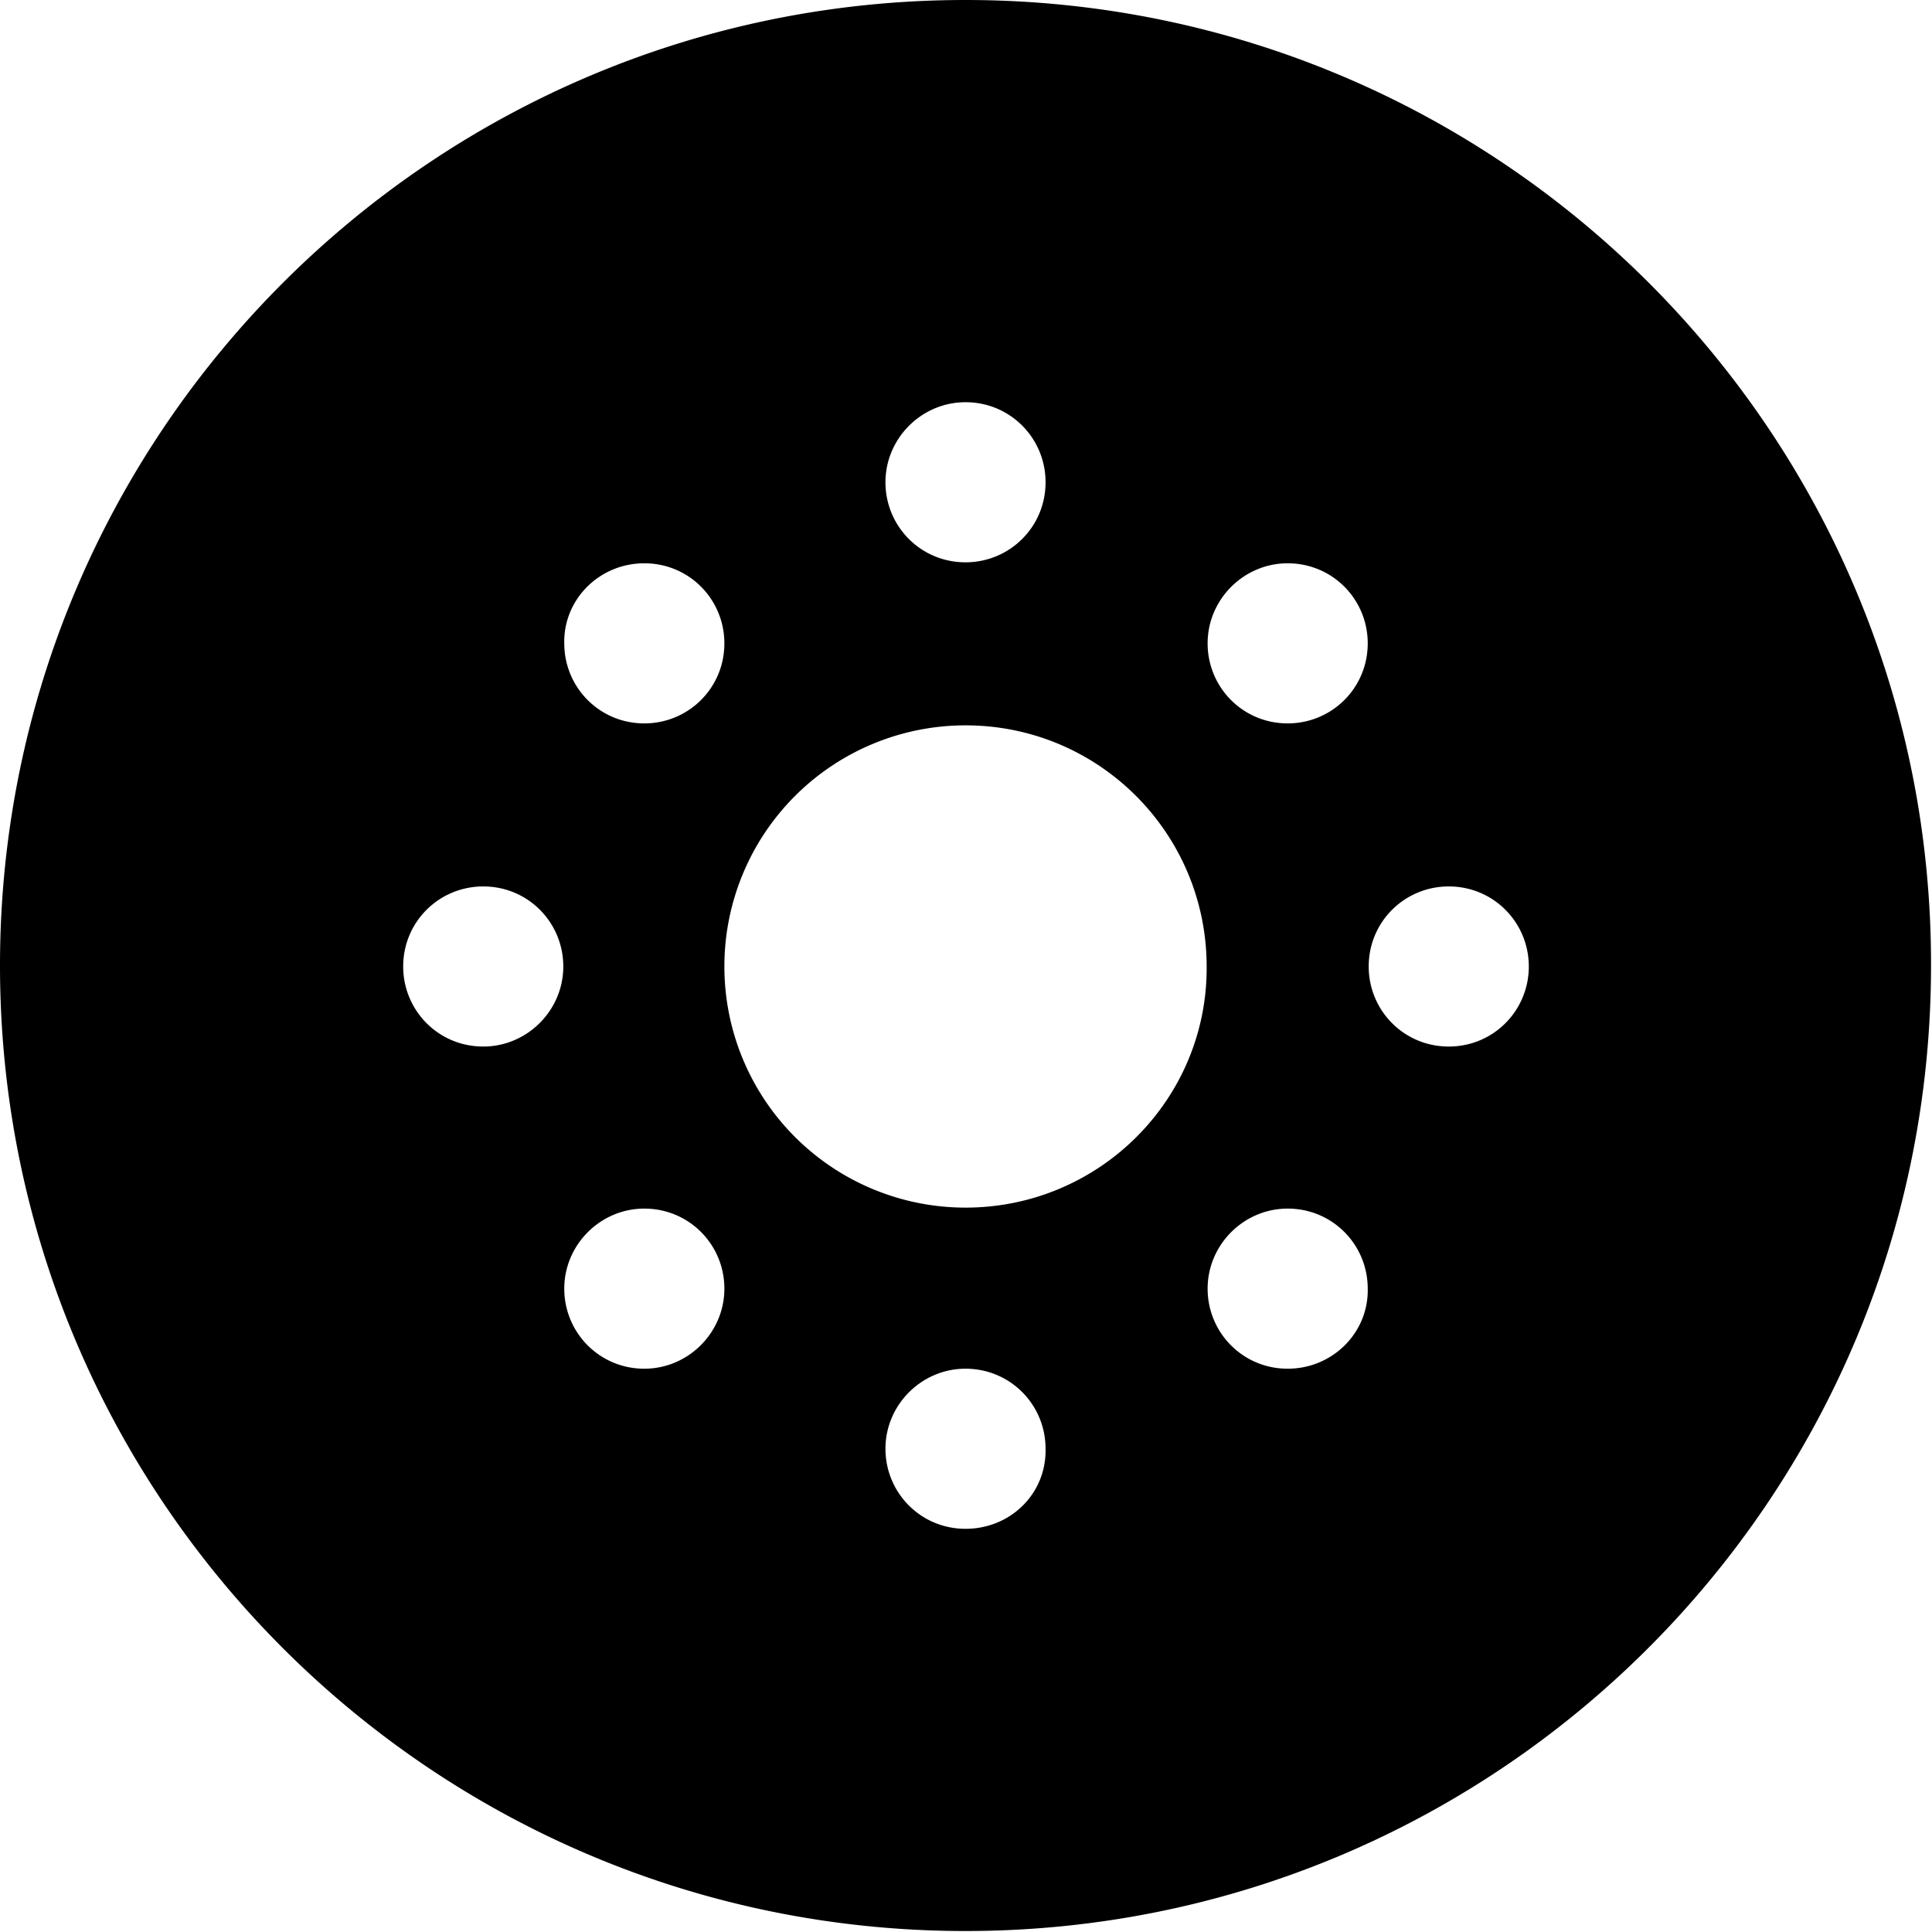 <svg xml:space="preserve" viewBox="0 0 19.79 19.79" height="19.79" width="19.79" xmlns="http://www.w3.org/2000/svg">
  <path d="M9.89 0C4.43 0 0 4.43 0 9.89c0 5.46 4.43 9.89 9.89 9.89s9.89-4.43 9.89-9.89C19.79 4.43 15.36 0 9.89 0zm3.3 5.77c.46 0 .82.37.82.82 0 .46-.37.82-.82.82-.46 0-.82-.37-.82-.82 0-.45.37-.82.82-.82zm-3.3-1.65c.46 0 .82.37.82.82 0 .46-.37.82-.82.82-.46 0-.82-.37-.82-.82 0-.45.37-.82.82-.82zM6.6 5.77c.46 0 .82.37.82.82 0 .46-.37.82-.82.82-.46 0-.82-.37-.82-.82-.01-.45.36-.82.82-.82zm-1.65 4.95c-.46 0-.82-.37-.82-.82 0-.46.37-.82.82-.82.46 0 .82.37.82.82 0 .45-.37.82-.82.82zm1.65 3.3c-.46 0-.82-.37-.82-.82 0-.45.37-.82.82-.82.46 0 .82.37.82.82 0 .45-.37.82-.82.82zm3.29 1.64c-.46 0-.82-.37-.82-.82 0-.45.37-.82.82-.82.46 0 .82.37.82.82.01.46-.36.82-.82.82zm0-3.29a2.469 2.469 0 1 1 0-4.94c1.37 0 2.47 1.11 2.47 2.47.01 1.36-1.1 2.47-2.47 2.47zm3.3 1.65c-.46 0-.82-.37-.82-.82 0-.45.37-.82.82-.82.46 0 .82.37.82.82.01.45-.36.82-.82.82zm1.65-3.3c-.46 0-.82-.37-.82-.82 0-.46.37-.82.82-.82.46 0 .82.37.82.82 0 .45-.36.82-.82.82z"></path>
</svg>
